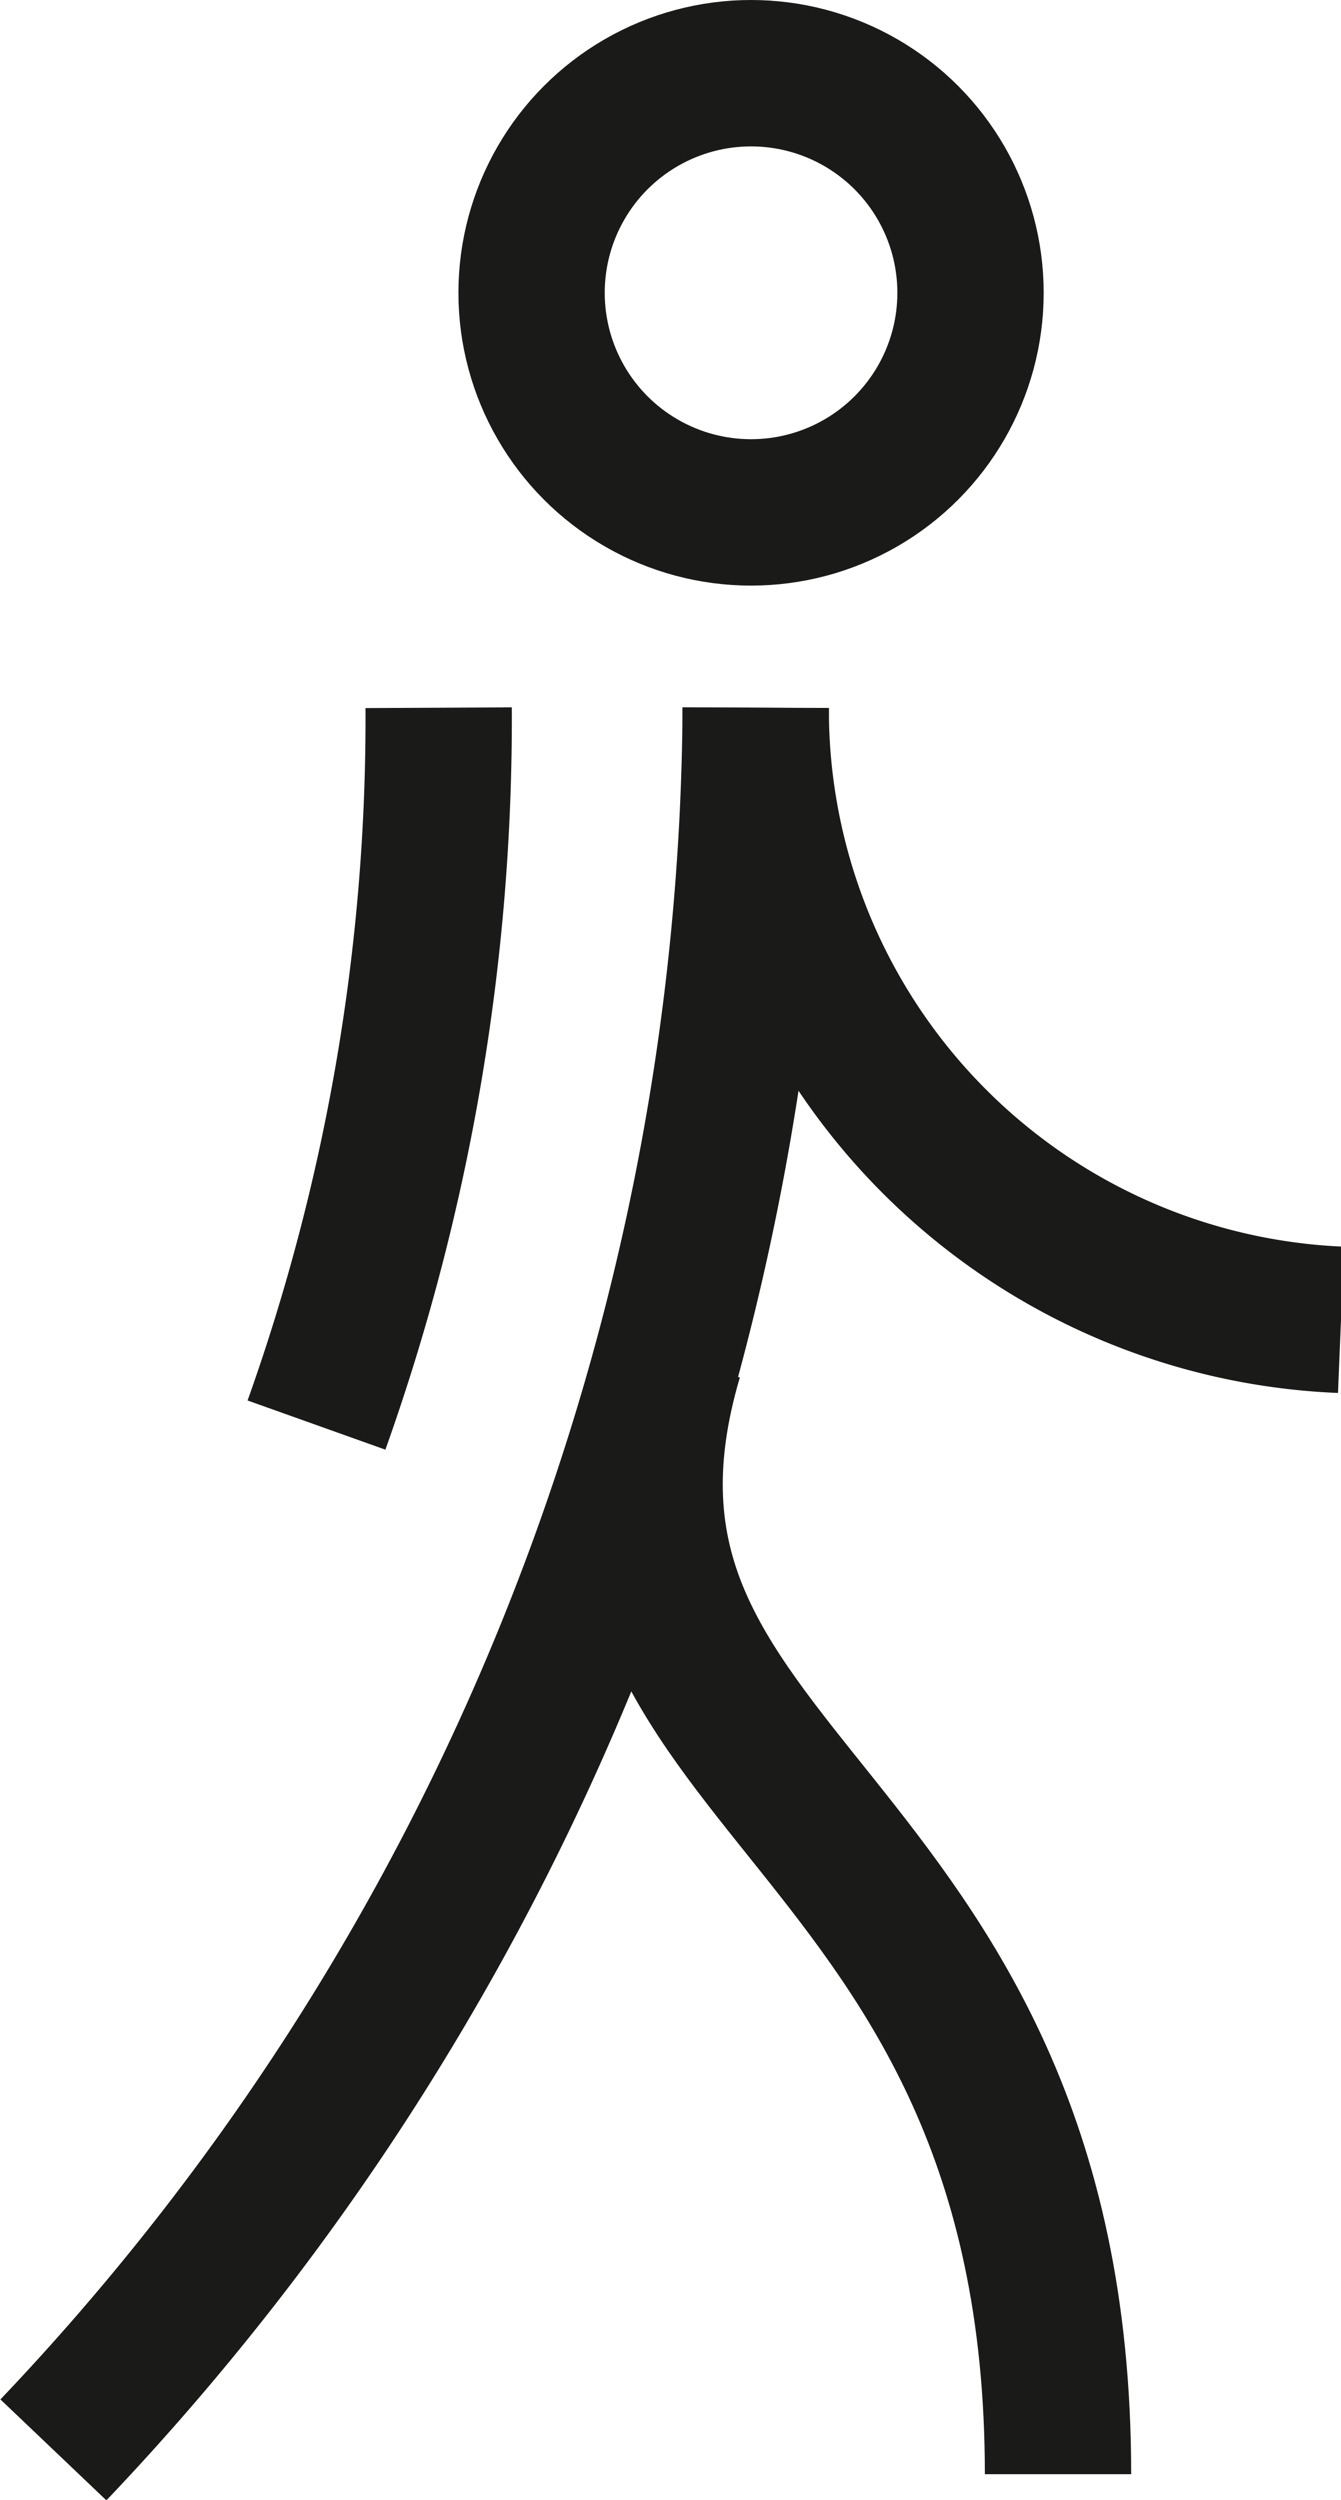 <svg height="17.075" viewBox="0 0 9.165 17.075" width="9.165" xmlns="http://www.w3.org/2000/svg"><g fill="none" stroke="#1a1a18" stroke-miterlimit="10"><circle cx="5.133" cy="2" r="1.5"/><g transform="translate(-8658.25 -8818.112)"><path d="m8663.415 8822.946a17.409 17.409 0 0 1 -4.8 11.9"/><path d="m8662.827 8827.379c-.867 2.933 2.654 3.033 2.654 7.633"/><path d="m8661.248 8822.946a14.369 14.369 0 0 1 -.835 4.9"/><path d="m8663.415 8822.946a4.171 4.171 0 0 0 4 4.181"/></g></g></svg>